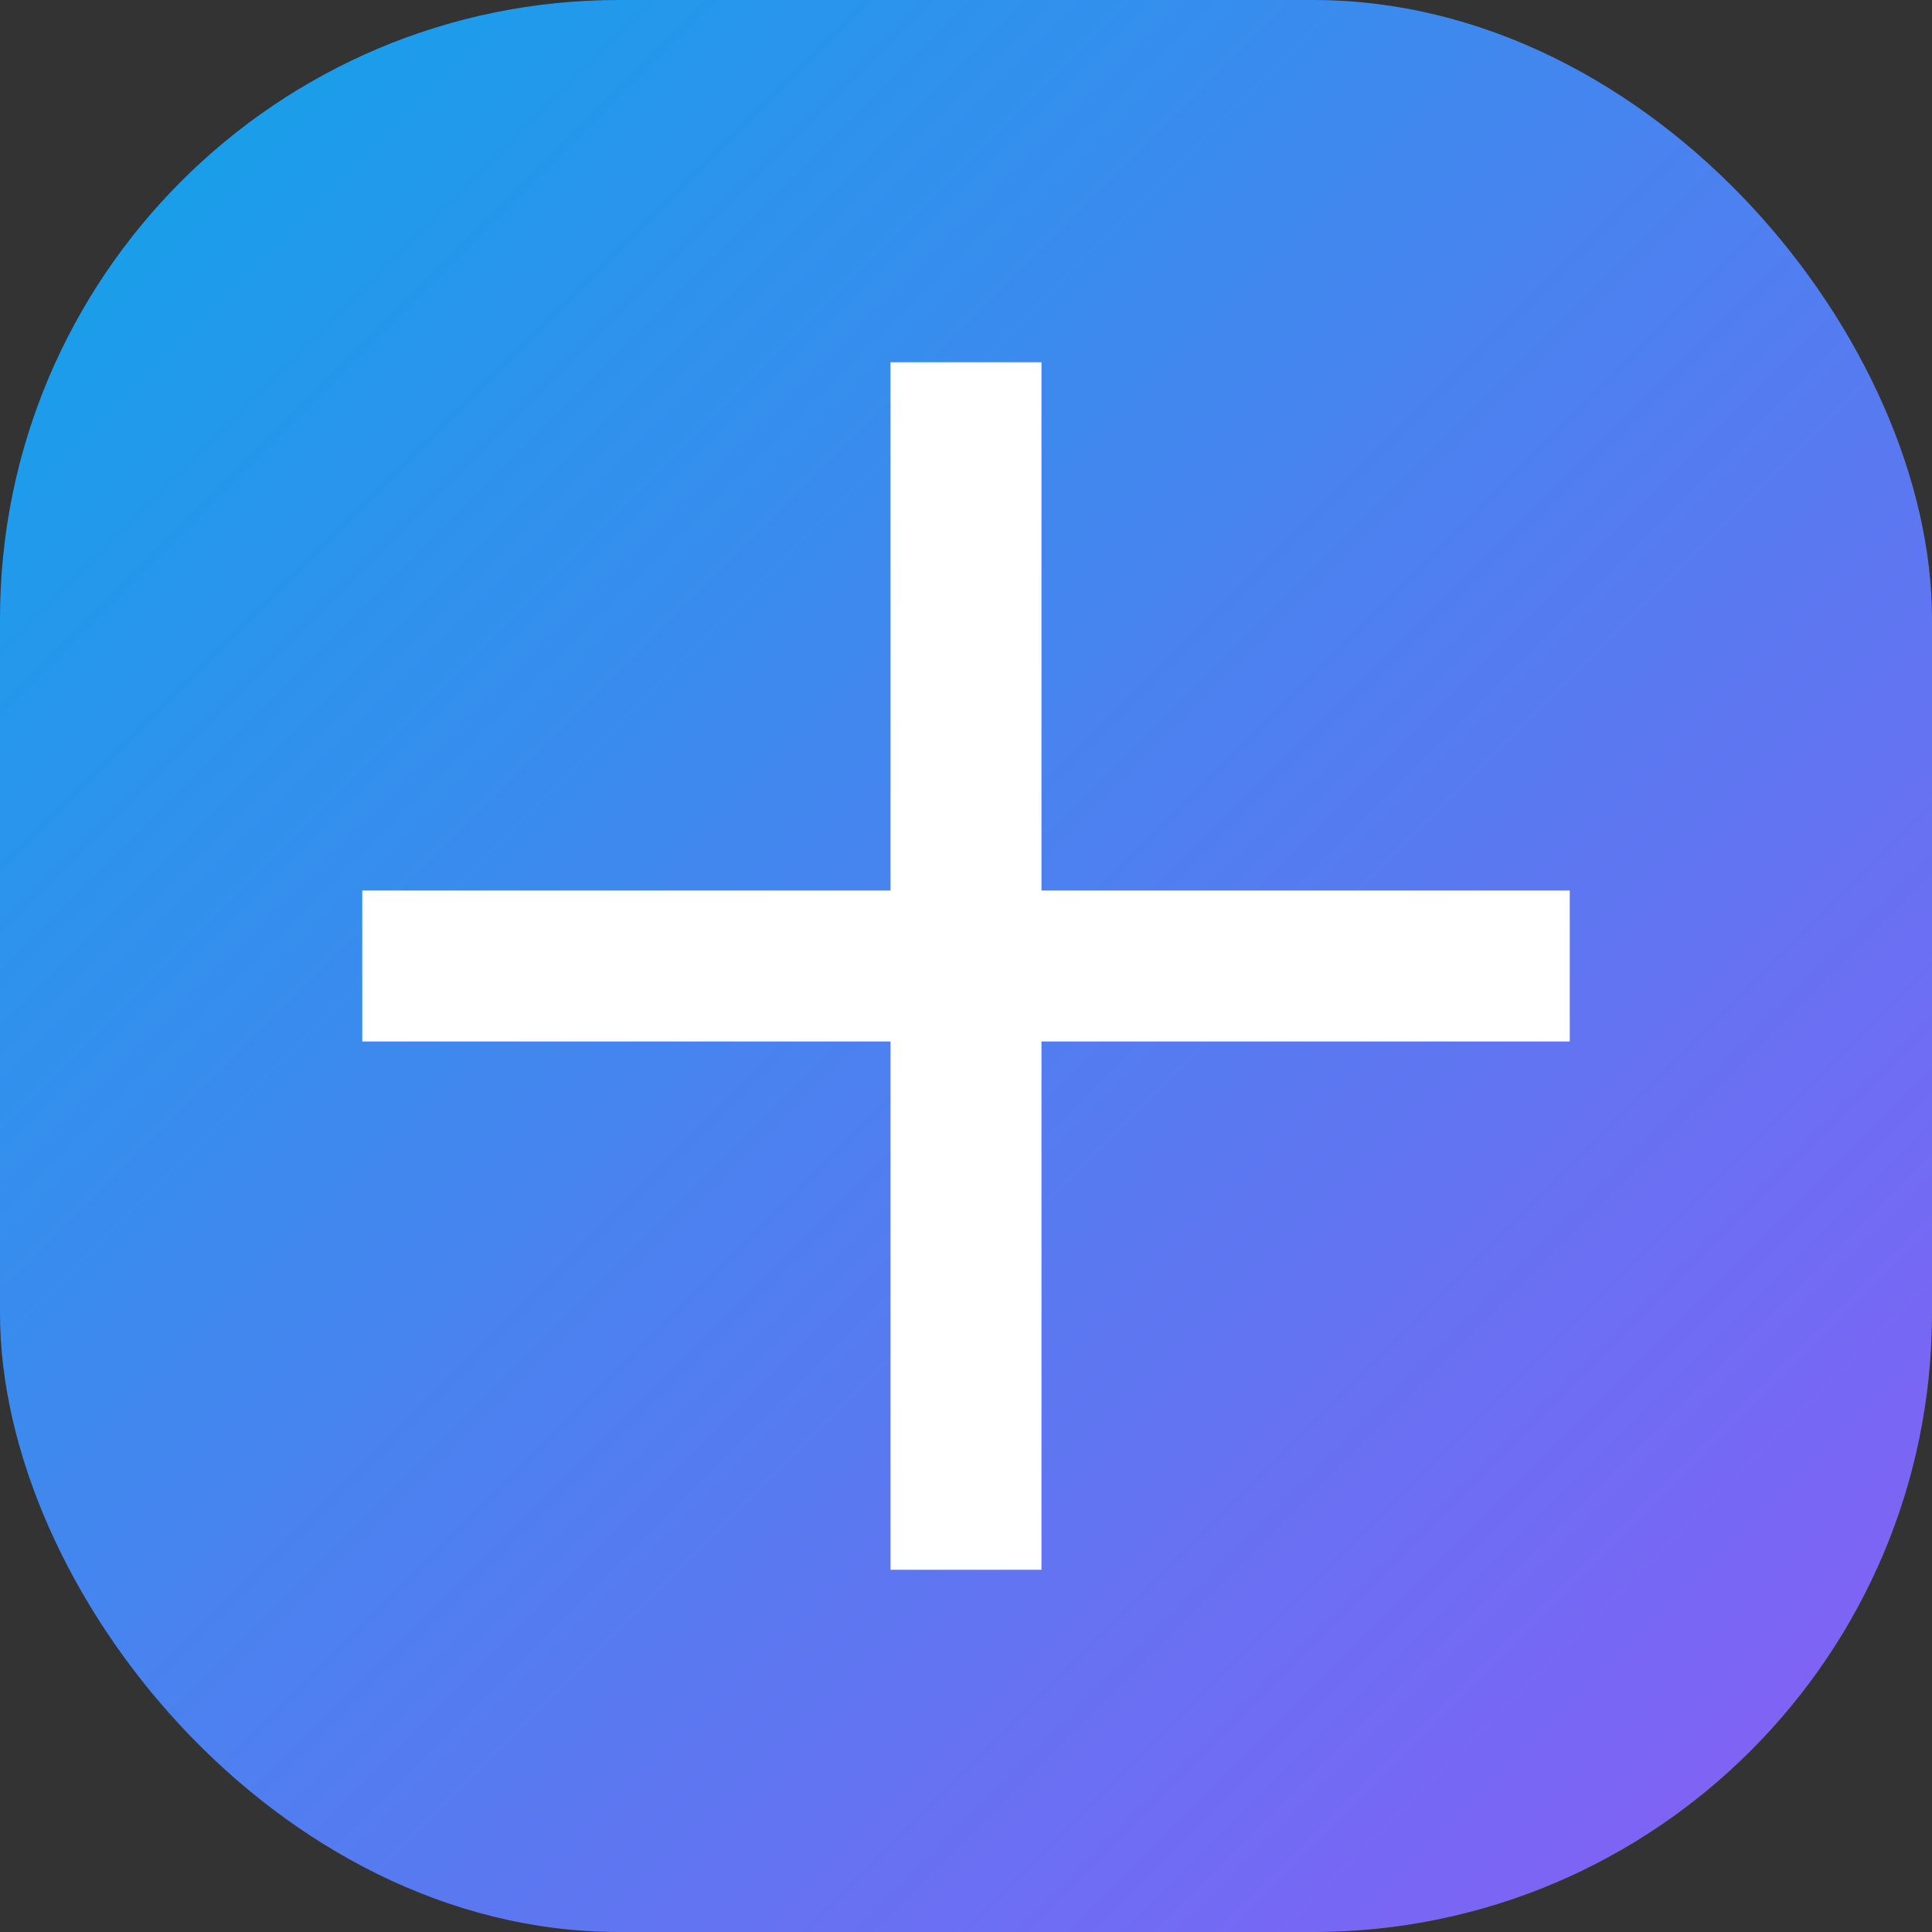 <?xml version="1.0" encoding="UTF-8"?>
<svg width="512" height="512" viewBox="0 0 512 512" xmlns="http://www.w3.org/2000/svg">
  <rect x="0" y="0" width="512" height="512" fill="#333333" stroke="none"/>
  <defs>
    <linearGradient id="g" x1="0" y1="0" x2="1" y2="1">
      <stop offset="0%" stop-color="#0ea5e9"/>
      <stop offset="100%" stop-color="#8b5cf6"/>
    </linearGradient>
    <clipPath id="r">
      <rect x="0" y="0" width="512" height="512" rx="164" ry="164"/>
    </clipPath>
  </defs>
  <rect x="0" y="0" width="512" height="512" fill="url(#g)" clip-path="url(#r)"/>
  <g clip-path="url(#r)">
    <rect x="96" y="236" width="320" height="40" fill="#ffffff"/>
    <rect x="236" y="96" width="40" height="320" fill="#ffffff"/>
  </g>
</svg>